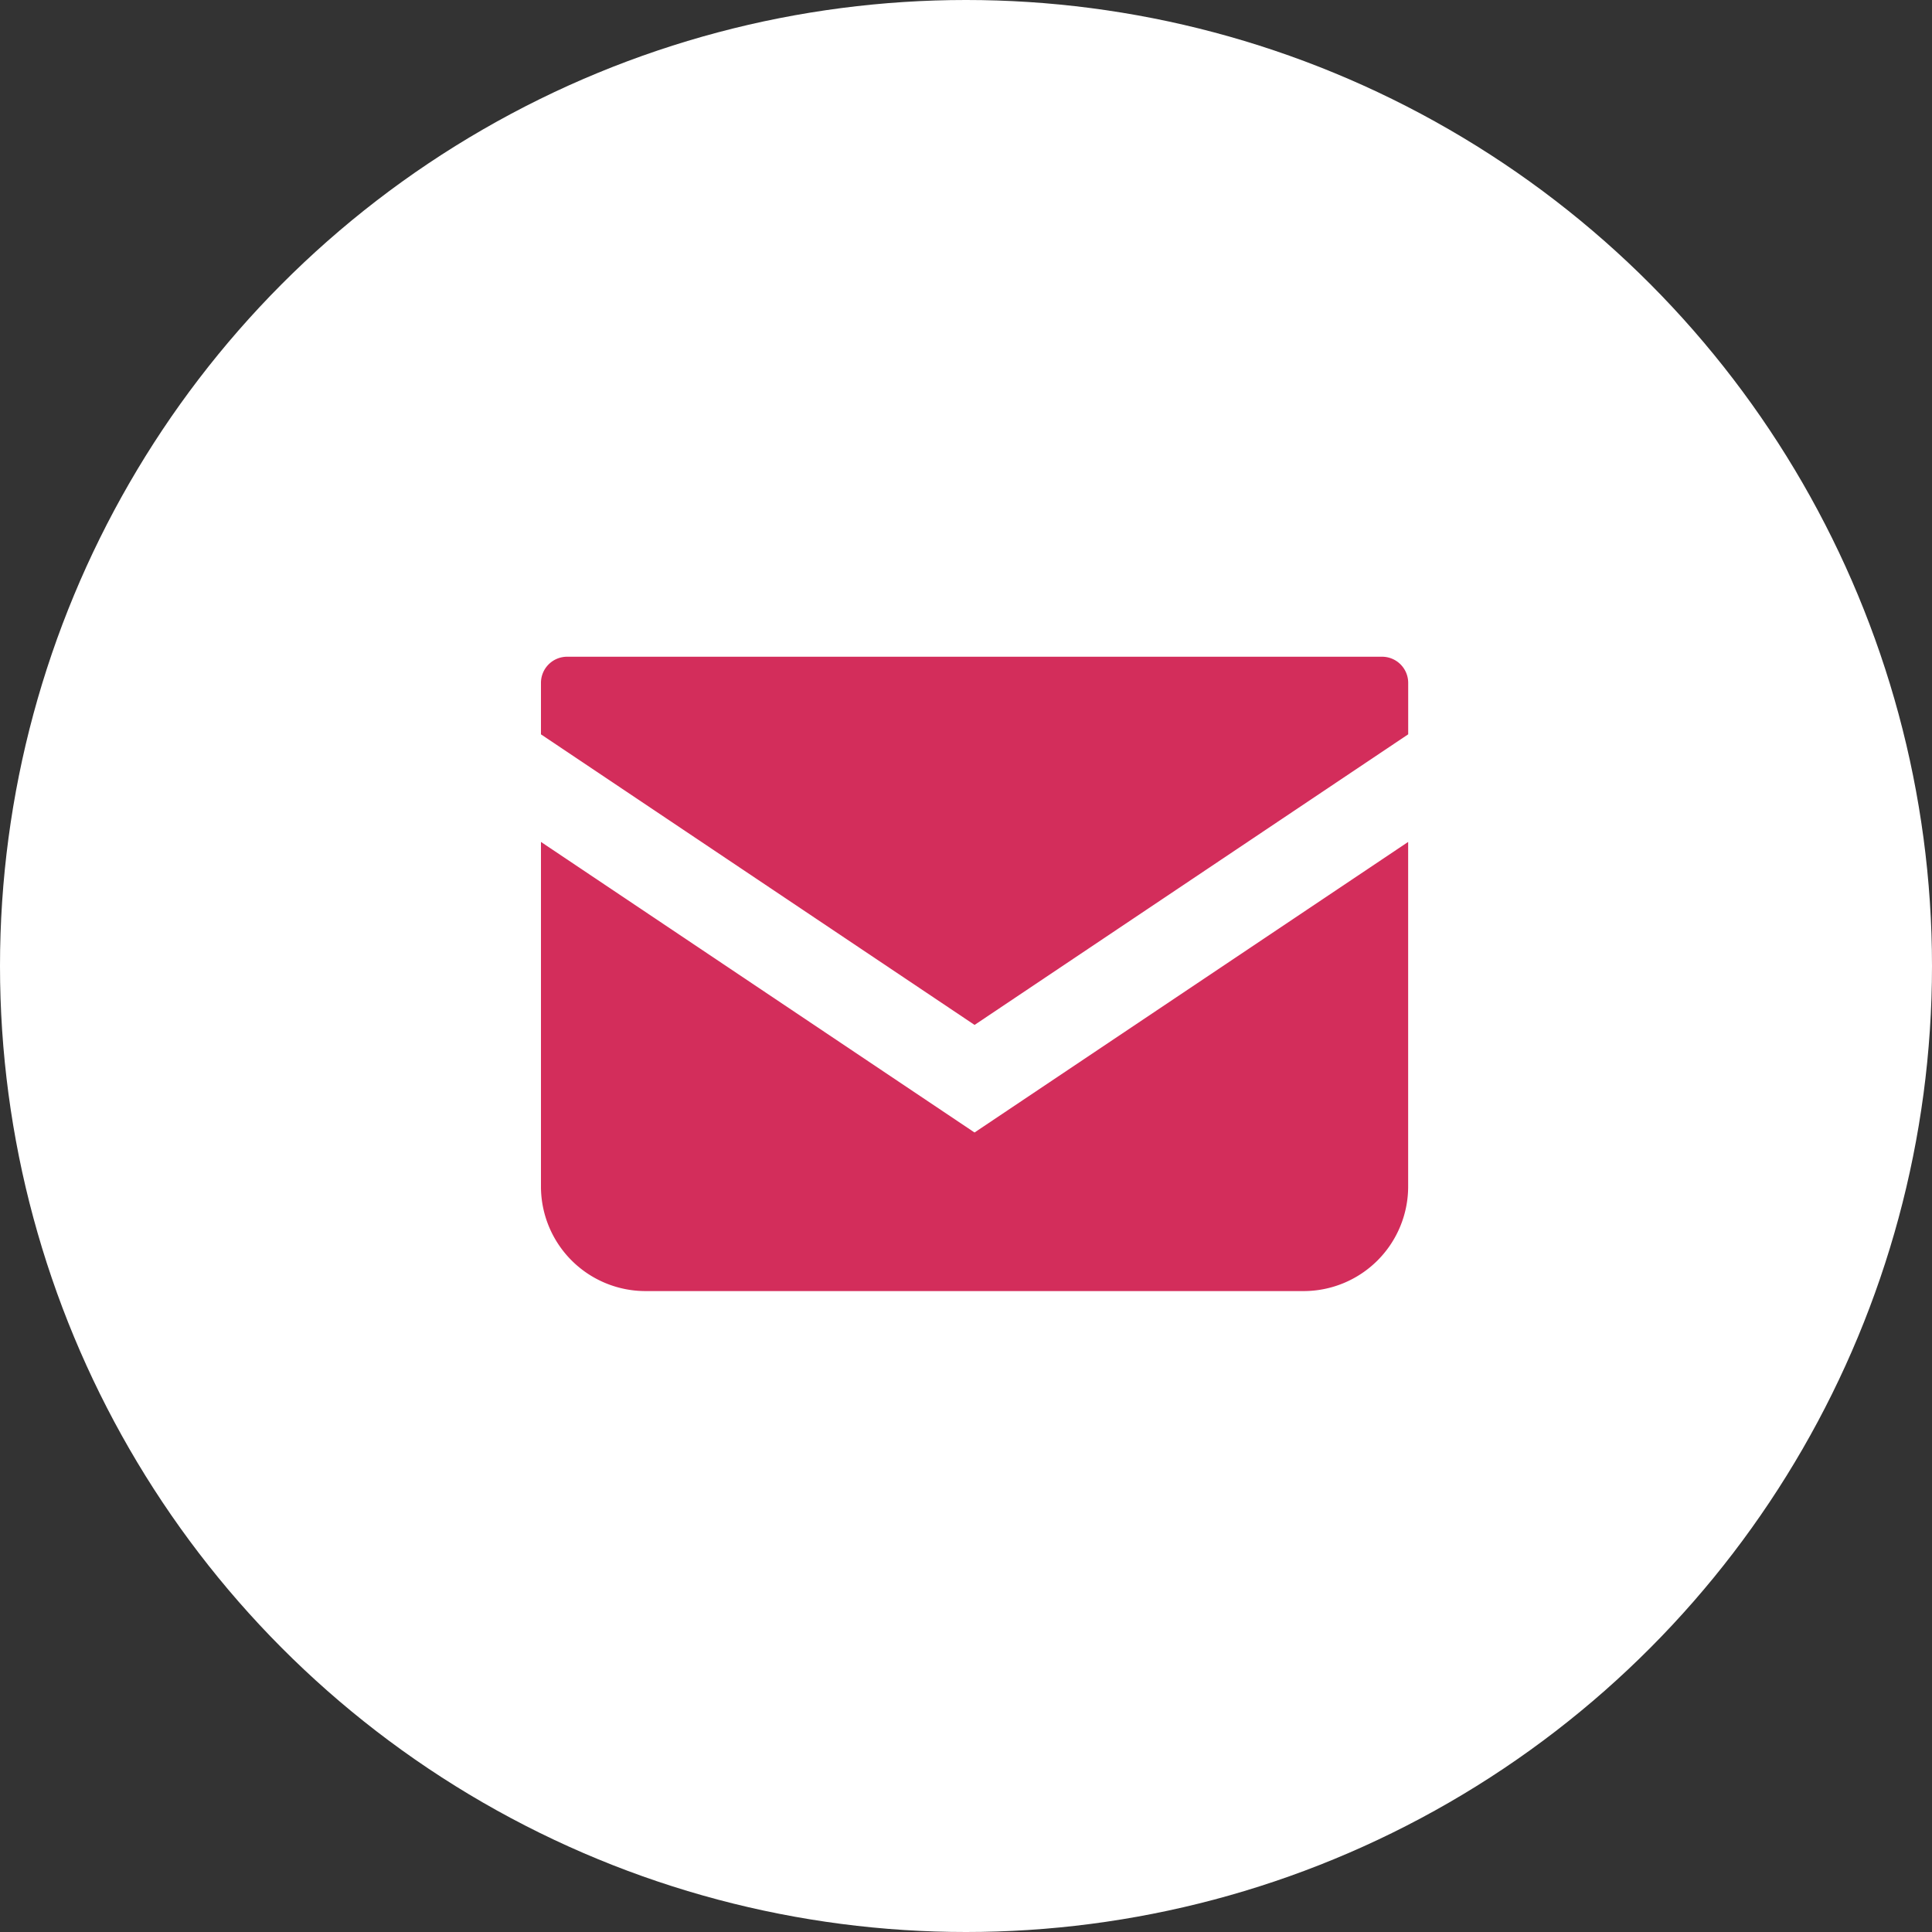 <svg id="hd_contact" xmlns="http://www.w3.org/2000/svg" width="50" height="50" viewBox="0 0 50 50">
  <rect x="0" y="0" width="50" height="50" fill="#333333" stroke="none"/>
  <circle id="楕円形_13" data-name="楕円形 13" cx="25" cy="25" r="25" fill="#fff"/>
  <g id="グループ_17" data-name="グループ 17" transform="translate(14 17)">
    <path id="パス_1" data-name="パス 1" d="M399.767,376.6h-21.09a.677.677,0,0,0-.677.677v1.332l11.222,7.52,11.222-7.521v-1.331A.677.677,0,0,0,399.767,376.6Z" transform="translate(-378 -376.604)" fill="#d32d5b"/>
    <path id="パス_2" data-name="パス 2" d="M378,403.9v8.916a2.707,2.707,0,0,0,2.708,2.708h17.027a2.707,2.707,0,0,0,2.708-2.708V403.9l-11.222,7.52Z" transform="translate(-378 -399.111)" fill="#d32d5b"/>
  </g>
</svg>
